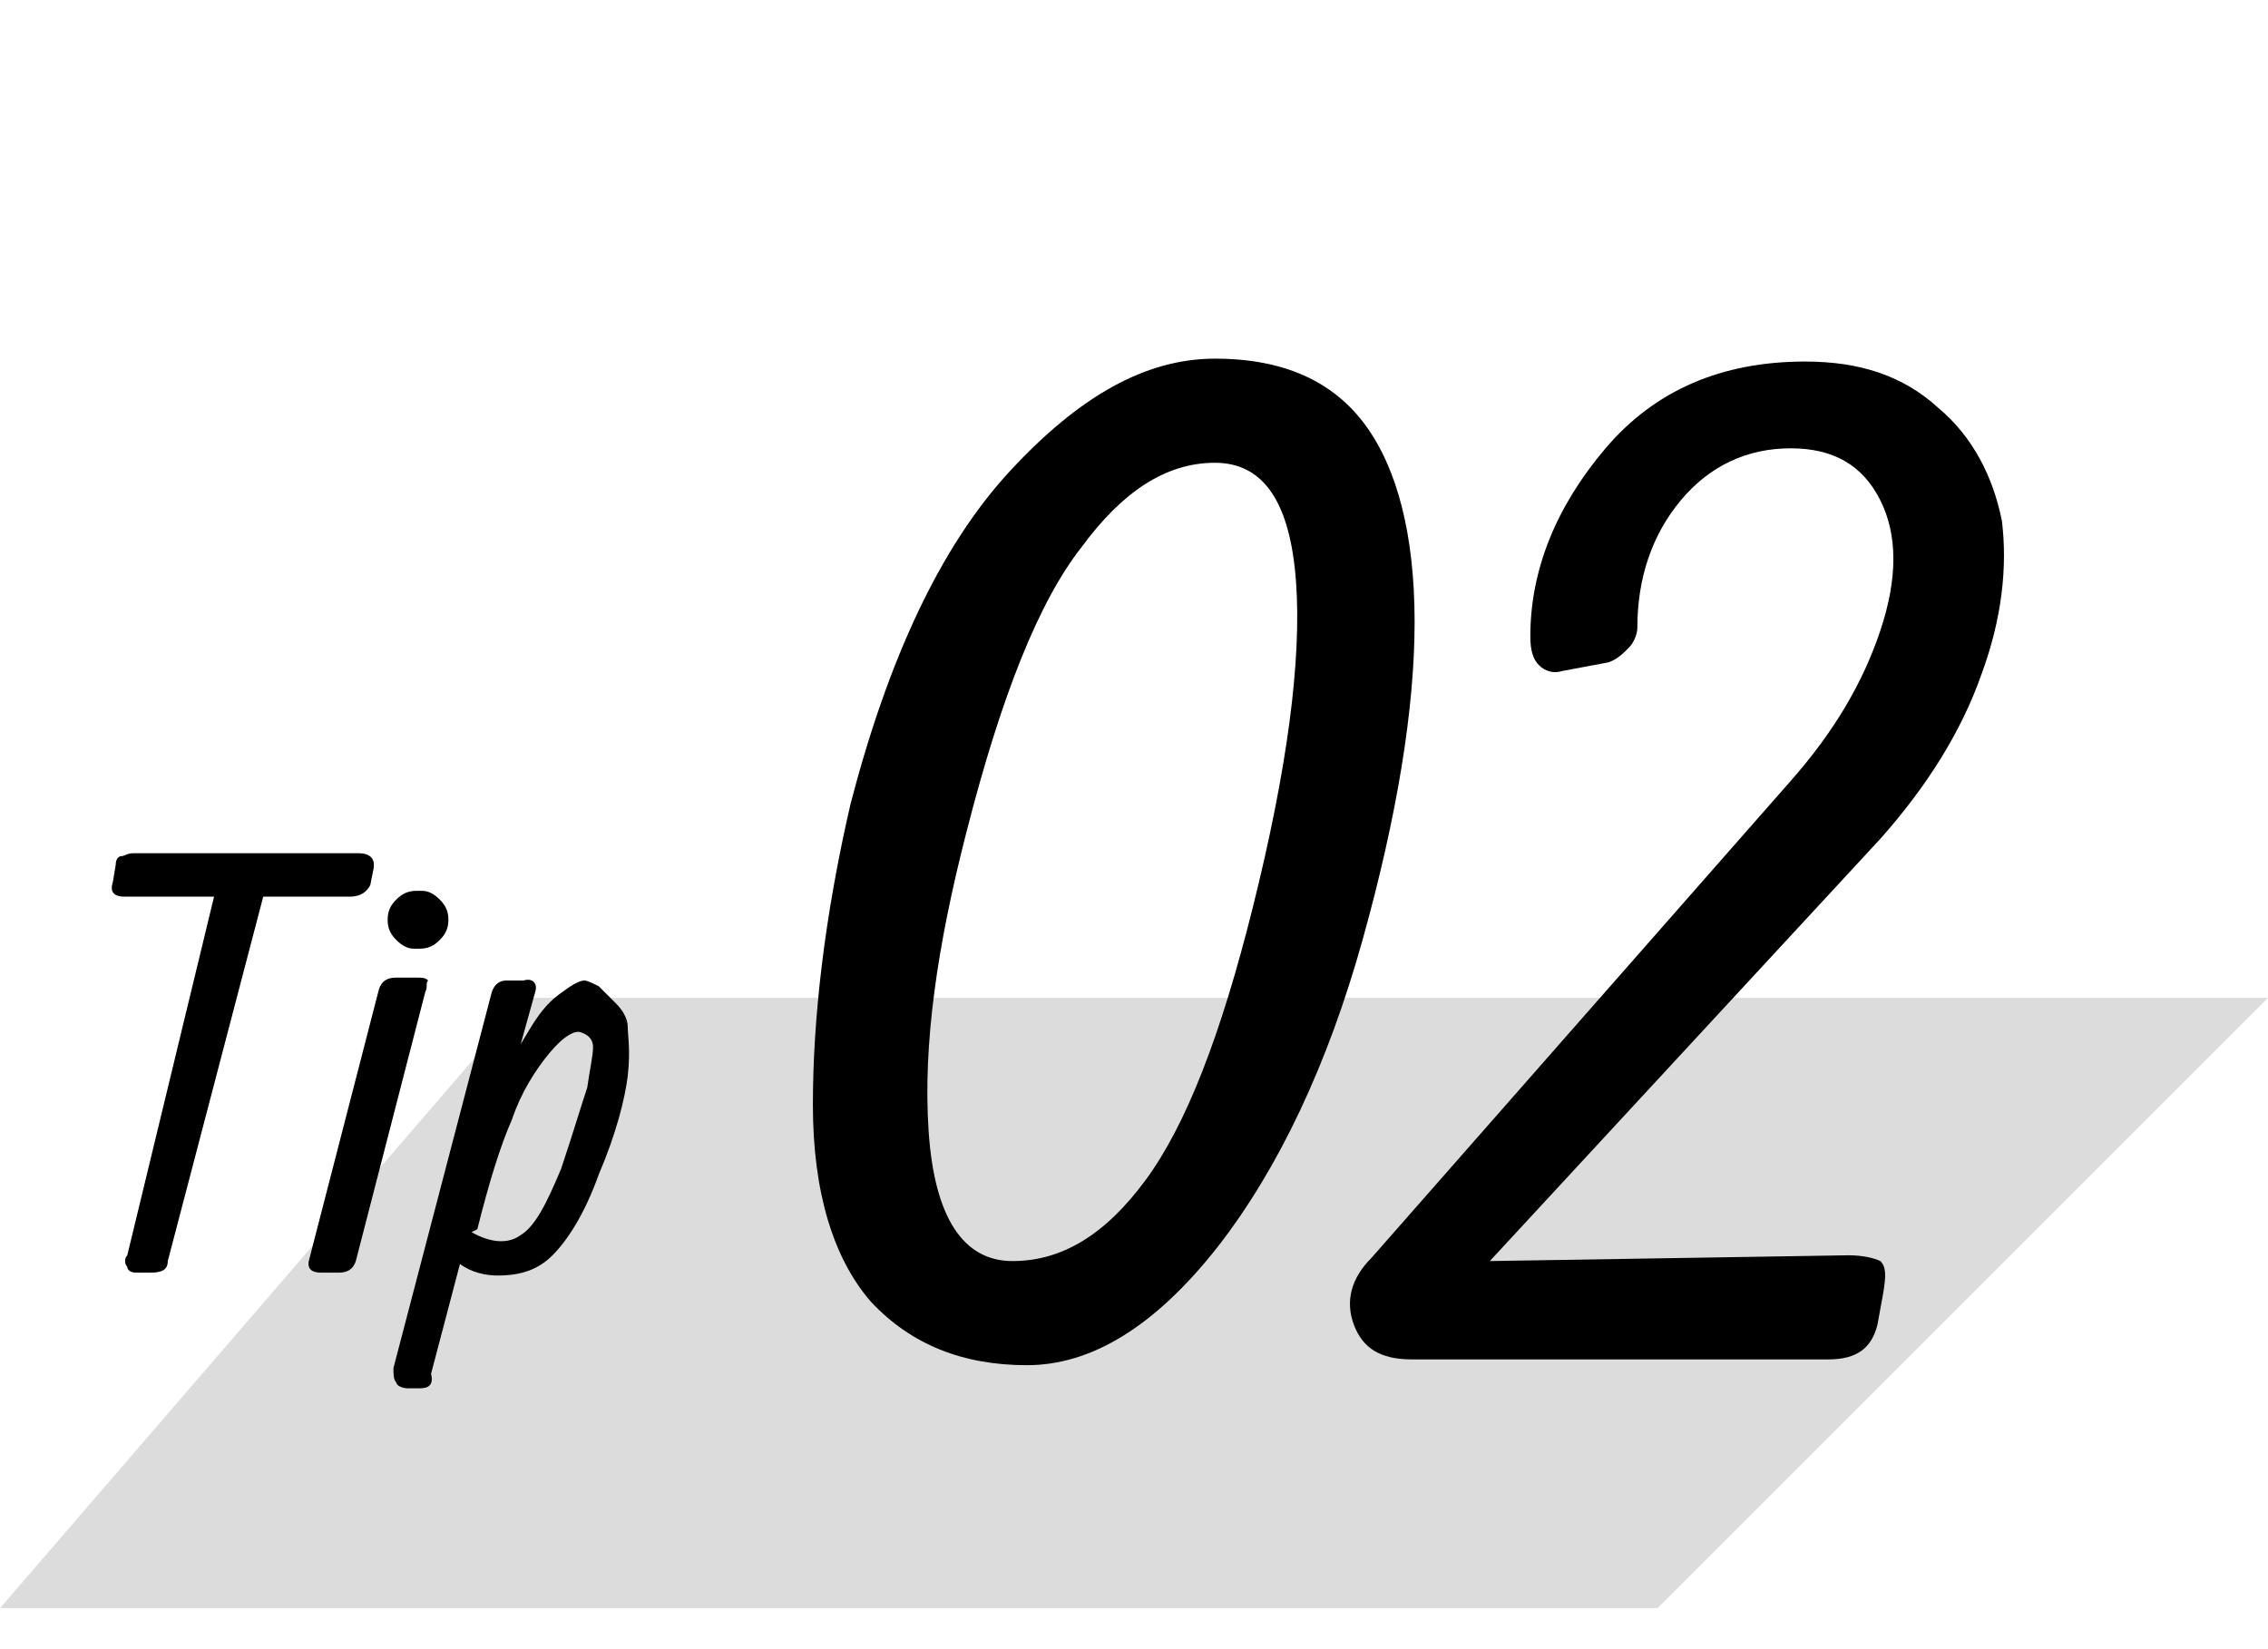 <?xml version="1.0" encoding="utf-8"?>
<!-- Generator: Adobe Illustrator 25.4.2, SVG Export Plug-In . SVG Version: 6.00 Build 0)  -->
<svg version="1.1" id="レイヤー_1" xmlns="http://www.w3.org/2000/svg" xmlns:xlink="http://www.w3.org/1999/xlink" x="0px"
	 y="0px" viewBox="0 0 78.4 57" style="enable-background:new 0 0 78.4 57;" xml:space="preserve">
<style type="text/css">
	.st0{fill:#DCDCDC;}
	.st1{enable-background:new    ;}
</style>
<path class="st0" d="M57.3,55.6H0l18.2-21.1h60.2L57.3,55.6z"/>
<g class="st1">
	<path d="M29.4,27.8c1.3-5,3.1-8.9,5.5-11.5c2.4-2.6,4.7-3.9,7.1-3.9s4.1,0.8,5.2,2.3s1.7,3.8,1.7,6.8c0,3-0.6,6.7-1.8,11
		s-2.9,7.9-5,10.6c-2.2,2.8-4.4,4.1-6.6,4.1s-4-0.7-5.4-2.2c-1.3-1.5-2-3.8-2-6.8C28.1,35.2,28.5,31.7,29.4,27.8z M33.4,28.8
		c-1,3.9-1.5,7.3-1.3,10.3c0.2,3,1.2,4.5,2.9,4.5c1.7,0,3.2-0.9,4.6-2.8c1.4-1.9,2.6-5,3.7-9.4c1.2-4.8,1.7-8.6,1.5-11.3
		c-0.2-2.7-1.1-4.1-2.8-4.1s-3.2,1-4.6,2.9C35.9,20.8,34.6,24.1,33.4,28.8z"/>
	<path d="M51.5,43.6l12.4-0.2c0.5,0,0.9,0.1,1.1,0.2c0.2,0.2,0.2,0.5,0.1,1.1l-0.2,1.1c-0.2,0.8-0.7,1.2-1.7,1.2H48.8
		c-1.1,0-1.7-0.4-2-1.2c-0.3-0.8-0.1-1.6,0.6-2.3L61.9,27c1.5-1.7,2.5-3.4,3.1-5.2c0.6-1.8,0.6-3.3,0-4.5c-0.6-1.2-1.6-1.8-3.1-1.8
		c-1.5,0-2.8,0.6-3.8,1.8c-1,1.2-1.5,2.7-1.5,4.4c0,0.2-0.1,0.5-0.3,0.7c-0.2,0.2-0.4,0.4-0.7,0.5l-1.6,0.3c-0.3,0.1-0.6,0-0.8-0.2
		c-0.2-0.2-0.3-0.5-0.3-1c0-2.3,0.9-4.5,2.6-6.5c1.7-2,4-3,6.9-3c1.9,0,3.4,0.5,4.6,1.6c1.2,1,1.9,2.4,2.2,3.9
		c0.2,1.6,0,3.4-0.7,5.3c-0.7,2-1.9,3.9-3.5,5.7L51.5,43.6z"/>
</g>
<g class="st1">
	<path d="M12.1,31H9.1L5.8,43.6C5.8,43.9,5.6,44,5.2,44H4.7c-0.2,0-0.3-0.1-0.3-0.2c-0.1-0.1-0.1-0.3,0-0.4L7.4,31H4.3
		c-0.4,0-0.5-0.2-0.4-0.5L4,29.9c0-0.2,0.1-0.3,0.2-0.3c0.1,0,0.2-0.1,0.4-0.1h7.8c0.4,0,0.6,0.2,0.5,0.6l-0.1,0.5
		C12.7,30.8,12.5,31,12.1,31z"/>
	<path d="M14.7,34.3l-2.4,9.3C12.2,43.9,12,44,11.7,44h-0.6c-0.4,0-0.5-0.2-0.4-0.5l2.4-9.3c0.1-0.3,0.3-0.4,0.6-0.4h0.7
		c0.2,0,0.3,0,0.4,0.1C14.7,34,14.8,34.1,14.7,34.3z M14.4,30.8h0.2c0.2,0,0.4,0.1,0.6,0.3s0.3,0.4,0.3,0.7s-0.1,0.5-0.3,0.7
		s-0.4,0.3-0.7,0.3h-0.2c-0.2,0-0.4-0.1-0.6-0.3s-0.3-0.4-0.3-0.7s0.1-0.5,0.3-0.7S14.1,30.8,14.4,30.8z"/>
	<path d="M18.5,34.3L18,36.1l0.3-0.5c0.3-0.5,0.6-0.9,1-1.2s0.7-0.5,0.9-0.5h0c0.1,0,0.3,0.1,0.5,0.2c0.2,0.2,0.4,0.4,0.6,0.6
		s0.4,0.5,0.4,0.8s0.1,0.8,0,1.7c-0.1,0.8-0.4,2-1,3.4c-0.5,1.4-1.1,2.3-1.6,2.8c-0.5,0.5-1.1,0.7-1.9,0.7c-0.4,0-0.9-0.1-1.3-0.4
		l-1,3.8C15,47.9,14.8,48,14.5,48h-0.4c-0.2,0-0.4-0.1-0.4-0.2c-0.1-0.1-0.1-0.3-0.1-0.5L17,34.3c0.1-0.3,0.3-0.4,0.5-0.4h0.6
		C18.4,33.8,18.6,34,18.5,34.3z M16.3,42.6C17,43,17.6,43,18,42.7c0.5-0.3,0.9-1.1,1.4-2.3c0.4-1.2,0.7-2.2,0.9-2.8
		c0.1-0.7,0.2-1.1,0.2-1.4c0-0.2-0.1-0.4-0.4-0.5c-0.2-0.1-0.6,0.1-1.1,0.7c-0.5,0.6-1,1.4-1.3,2.3c-0.4,0.9-0.8,2.2-1.2,3.8
		L16.3,42.6z"/>
</g>
</svg>
